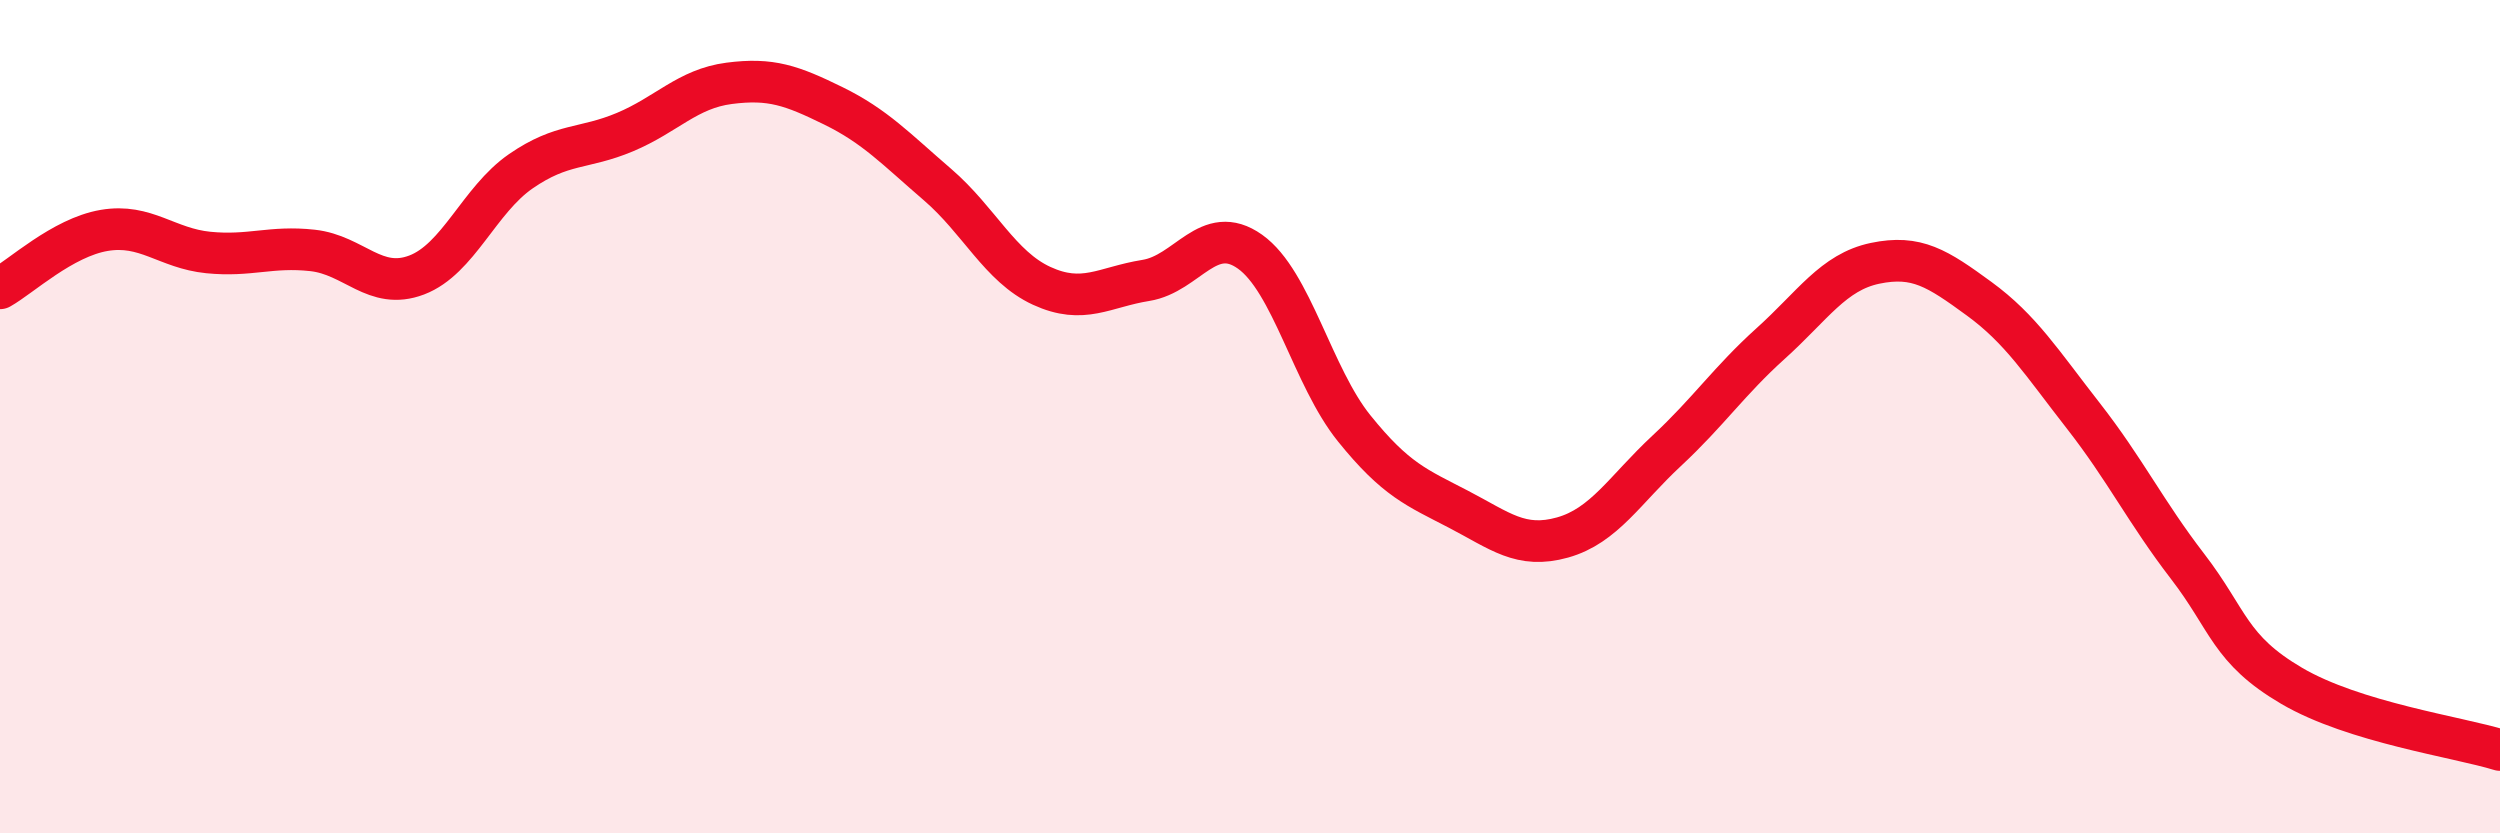 
    <svg width="60" height="20" viewBox="0 0 60 20" xmlns="http://www.w3.org/2000/svg">
      <path
        d="M 0,6.92 C 0.5,6.64 1.5,5.7 2.5,5.53 C 3.5,5.36 4,5.96 5,6.06 C 6,6.16 6.5,5.9 7.5,6.01 C 8.5,6.12 9,6.98 10,6.6 C 11,6.22 11.5,4.8 12.5,4.11 C 13.5,3.42 14,3.59 15,3.17 C 16,2.75 16.5,2.13 17.5,2 C 18.5,1.87 19,2.05 20,2.54 C 21,3.03 21.5,3.57 22.5,4.43 C 23.5,5.29 24,6.4 25,6.86 C 26,7.32 26.5,6.89 27.5,6.73 C 28.5,6.57 29,5.33 30,6.04 C 31,6.75 31.5,9.04 32.5,10.28 C 33.5,11.52 34,11.7 35,12.22 C 36,12.74 36.5,13.18 37.5,12.9 C 38.5,12.62 39,11.75 40,10.82 C 41,9.89 41.5,9.14 42.5,8.24 C 43.5,7.34 44,6.53 45,6.32 C 46,6.11 46.5,6.44 47.5,7.17 C 48.5,7.9 49,8.7 50,9.98 C 51,11.26 51.5,12.29 52.5,13.59 C 53.5,14.89 53.5,15.58 55,16.46 C 56.5,17.34 59,17.69 60,18L60 20L0 20Z"
        fill="#EB0A25"
        opacity="0.1"
        stroke-linecap="round"
        stroke-linejoin="round"
      />
      <path
        d="M 0,6.92 C 0.5,6.64 1.5,5.7 2.5,5.53 C 3.5,5.36 4,5.96 5,6.06 C 6,6.16 6.5,5.9 7.5,6.01 C 8.5,6.12 9,6.98 10,6.6 C 11,6.22 11.5,4.8 12.5,4.11 C 13.5,3.42 14,3.59 15,3.17 C 16,2.75 16.5,2.13 17.5,2 C 18.5,1.87 19,2.05 20,2.54 C 21,3.03 21.5,3.57 22.5,4.43 C 23.5,5.29 24,6.4 25,6.86 C 26,7.32 26.5,6.89 27.5,6.73 C 28.5,6.57 29,5.33 30,6.04 C 31,6.75 31.5,9.04 32.5,10.28 C 33.5,11.52 34,11.7 35,12.22 C 36,12.74 36.5,13.18 37.5,12.9 C 38.5,12.62 39,11.75 40,10.82 C 41,9.89 41.5,9.14 42.5,8.24 C 43.5,7.34 44,6.53 45,6.32 C 46,6.11 46.5,6.44 47.5,7.17 C 48.5,7.9 49,8.7 50,9.98 C 51,11.26 51.5,12.29 52.5,13.59 C 53.5,14.89 53.5,15.58 55,16.46 C 56.5,17.34 59,17.69 60,18"
        stroke="#EB0A25"
        stroke-width="1"
        fill="none"
        stroke-linecap="round"
        stroke-linejoin="round"
      />
    </svg>
  
